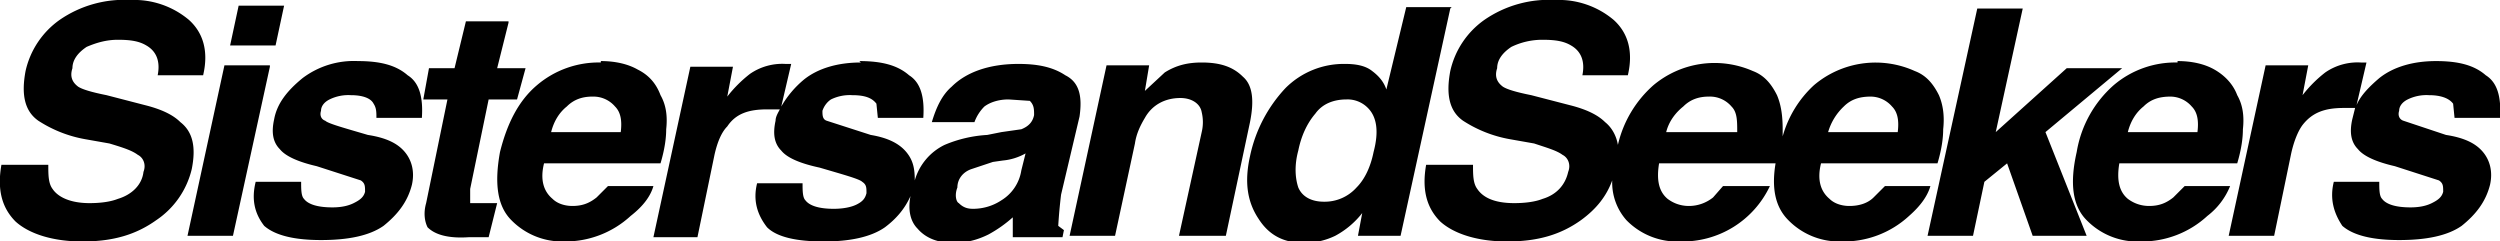 <svg xmlns="http://www.w3.org/2000/svg" viewBox="0 0 176 17" width="176" height="17"><path d="M9.2 0a6 6 0 0 1 4.1 1.4c1 .9 1.4 2.2 1 3.9h-3.2c.2-1-.1-1.7-.8-2.1-.5-.3-1.1-.4-2-.4-.8 0-1.5.2-2.2.5-.6.4-1 .9-1 1.5-.2.6 0 1 .4 1.3.3.2 1 .4 2 .6l2.7.7c1.2.3 2 .7 2.5 1.2.9.7 1.1 1.8.8 3.3a6 6 0 0 1-2.5 3.6c-1.4 1-3 1.5-5.2 1.5-2 0-3.7-.5-4.7-1.4-1-1-1.3-2.3-1-4h3.3c0 .7 0 1.3.3 1.7.4.6 1.3 1 2.6 1 .8 0 1.5-.1 2-.3 1-.3 1.7-1 1.8-1.9.2-.5 0-1-.4-1.2-.4-.3-1-.5-2-.8L6 9.8a8.9 8.9 0 0 1-3.3-1.3c-1-.7-1.2-1.9-.9-3.5a6 6 0 0 1 2.4-3.6 8 8 0 0 1 5-1.4Zm100.3 0a6 6 0 0 1 4.1 1.4c1 .9 1.4 2.2 1 3.9h-3.2c.2-1-.1-1.7-.8-2.1-.5-.3-1.1-.4-2-.4a5 5 0 0 0-2.2.5c-.6.4-1 .9-1 1.5-.2.6 0 1 .4 1.3.3.2 1 .4 2 .6l2.7.7c1.2.3 2 .7 2.5 1.2.5.4.8 1 .9 1.6a8 8 0 0 1 2.5-4.2 6.7 6.7 0 0 1 7-1c.8.3 1.3.9 1.7 1.7.3.7.4 1.5.4 2.4v.5a7.7 7.7 0 0 1 2.2-3.6 6.7 6.7 0 0 1 7.1-1c.8.3 1.3.9 1.7 1.7.3.7.4 1.5.3 2.4 0 .6-.1 1.4-.4 2.4h-8.2c-.3 1.2 0 2 .6 2.5.3.3.8.5 1.4.5.7 0 1.3-.2 1.7-.6l.8-.8h3.2c-.2.7-.7 1.4-1.5 2.1a6.8 6.8 0 0 1-4.8 1.8 5 5 0 0 1-3.7-1.5c-.9-.9-1.2-2.2-.9-4h-8.2c-.2 1.2 0 2 .6 2.5.4.3.9.5 1.5.5s1.2-.2 1.7-.6l.7-.8h3.3a6.8 6.8 0 0 1-6.3 3.9 5 5 0 0 1-3.8-1.5 4 4 0 0 1-1-2.8c-.4 1.1-1.1 2-2.2 2.8-1.4 1-3 1.5-5.2 1.5-2 0-3.7-.5-4.7-1.4-1-1-1.3-2.3-1-4h3.3c0 .7 0 1.3.3 1.7.4.6 1.2 1 2.6 1 .8 0 1.5-.1 2-.3 1-.3 1.6-1 1.8-1.9.2-.5 0-1-.4-1.2-.4-.3-1.1-.5-2-.8l-1.7-.3a8.9 8.9 0 0 1-3.3-1.3c-1-.7-1.2-1.9-.9-3.5a6 6 0 0 1 2.4-3.6 8 8 0 0 1 5-1.4Zm62 4.3c1.6 0 2.7.3 3.5 1 .8.5 1.1 1.5 1 3h-3.2l-.1-1c-.3-.4-.9-.6-1.7-.6a3 3 0 0 0-1.5.3c-.4.2-.6.5-.6.8-.1.3 0 .6.3.7l3 1c1.3.2 2.1.6 2.6 1.2s.7 1.4.5 2.3c-.3 1.2-1 2.1-2 2.9-1 .7-2.5 1-4.4 1-1.8 0-3.2-.3-4-1-.6-.9-.9-1.9-.6-3.1h3.2c0 .5 0 1 .2 1.2.3.4 1 .6 2 .6.6 0 1.1-.1 1.5-.3.4-.2.7-.4.8-.8 0-.4 0-.6-.3-.8l-3.1-1c-1.3-.3-2.2-.7-2.6-1.2-.5-.5-.6-1.2-.4-2.1l.2-.8h-.8c-1.3 0-2.2.3-2.9 1.2-.3.4-.6 1.1-.8 2l-1.2 5.8h-3.2l2.6-12h3l-.4 2.1a9 9 0 0 1 1.6-1.6 4 4 0 0 1 2.5-.7h.4l-.7 3c.3-.7.9-1.3 1.6-1.9 1-.8 2.4-1.2 4-1.2Zm-146.3 0c1.6 0 2.7.3 3.5 1 .8.5 1.1 1.5 1 3h-3.2c0-.4 0-.7-.2-1-.2-.4-.8-.6-1.6-.6a3 3 0 0 0-1.5.3c-.4.2-.6.5-.6.8-.1.3 0 .6.3.7.2.2 1.3.5 3 1 1.3.2 2.1.6 2.6 1.2s.7 1.4.5 2.3c-.3 1.2-1 2.1-2 2.9-1 .7-2.5 1-4.4 1-1.8 0-3.2-.3-4-1-.7-.9-.9-1.9-.6-3.1h3.2c0 .5 0 1 .2 1.2.3.4 1 .6 2 .6.6 0 1.1-.1 1.5-.3.4-.2.7-.4.8-.8 0-.4 0-.6-.3-.8l-3.1-1c-1.3-.3-2.2-.7-2.6-1.2-.5-.5-.6-1.2-.4-2.1.2-1.1.9-2 2-2.9a6 6 0 0 1 3.9-1.2Zm35.3 0c1.6 0 2.7.3 3.5 1 .8.5 1.1 1.5 1 3h-3.2l-.1-1c-.3-.4-.8-.6-1.7-.6a3 3 0 0 0-1.5.3c-.3.2-.5.5-.6.8 0 .3 0 .6.3.7l3.1 1c1.2.2 2 .6 2.5 1.2s.6 1.2.6 2a4 4 0 0 1 2.1-2.5 9 9 0 0 1 3-.7l1-.2 1.4-.2c.5-.2.8-.5.9-1 0-.4 0-.7-.3-1L71 7c-.7 0-1.3.2-1.7.5a3 3 0 0 0-.7 1.1h-3c.3-1 .7-1.9 1.4-2.5 1-1 2.6-1.6 4.7-1.6 1.3 0 2.4.2 3.3.8 1 .5 1.2 1.5 1 2.9l-1.3 5.5a35.8 35.8 0 0 0-.2 2.2l.4.3-.1.5h-3.5v-1.4a9 9 0 0 1-1.7 1.2c-.8.4-1.6.6-2.5.6-1 0-1.9-.3-2.5-1-.5-.5-.7-1.3-.5-2.3-.4.9-1 1.6-1.8 2.2-1 .7-2.5 1-4.3 1-1.9 0-3.3-.3-4-1-.7-.9-1-1.9-.7-3.1h3.2c0 .5 0 1 .2 1.2.3.4 1 .6 2 .6.6 0 1.2-.1 1.6-.3.4-.2.6-.4.7-.8 0-.4 0-.6-.3-.8-.2-.2-1.3-.5-3-1-1.4-.3-2.3-.7-2.7-1.2-.5-.5-.6-1.2-.4-2.1 0-.3.2-.6.3-.8H54c-1.3 0-2.2.3-2.8 1.2-.4.4-.7 1.1-.9 2l-1.2 5.8H46l2.6-12h3l-.4 2.1a9 9 0 0 1 1.6-1.6 4 4 0 0 1 2.5-.7h.4l-.7 3a7 7 0 0 1 1.6-1.9c1-.8 2.4-1.2 4-1.2Zm-18.2 0c1 0 1.9.2 2.6.6.8.4 1.3 1 1.6 1.8.4.7.5 1.5.4 2.4 0 .6-.1 1.4-.4 2.4h-8.2c-.3 1.2 0 2 .6 2.5.3.3.8.5 1.4.5.7 0 1.2-.2 1.7-.6l.8-.8H46c-.2.7-.7 1.4-1.6 2.1a6.8 6.8 0 0 1-4.7 1.8 5 5 0 0 1-3.7-1.5c-1-1-1.2-2.6-.8-4.8.5-2 1.3-3.6 2.6-4.7a6.7 6.7 0 0 1 4.5-1.6Zm111 0c1 0 1.9.2 2.6.6.7.4 1.3 1 1.6 1.8.4.7.5 1.5.4 2.4 0 .6-.1 1.4-.4 2.4h-8.3c-.2 1.2 0 2 .6 2.5.4.3.9.5 1.5.5.7 0 1.2-.2 1.7-.6l.8-.8h3.2a5 5 0 0 1-1.6 2.1 6.8 6.8 0 0 1-4.7 1.8 5 5 0 0 1-3.8-1.5c-1-1-1.2-2.6-.7-4.8a8 8 0 0 1 2.6-4.7 6.7 6.7 0 0 1 4.5-1.6ZM102.1.6l-3.5 16h-3l.3-1.6a6 6 0 0 1-1.9 1.6 5 5 0 0 1-2.2.5c-1.5 0-2.5-.6-3.2-1.7-.8-1.2-1-2.6-.6-4.4a10 10 0 0 1 2.5-4.8 5.8 5.8 0 0 1 4.2-1.7c.7 0 1.4.1 1.9.5.4.3.8.7 1 1.3L99 .5h3.2Zm-66.3 1L35 4.8h2L36.4 7h-2l-1.3 6.3v1H35l-.6 2.4H33c-1.5.1-2.4-.2-2.9-.7-.2-.4-.3-1-.1-1.7L31.5 7h-1.7l.4-2.2H32l.8-3.3h3Zm106.6-1-1.9 8.7 5-4.5h3.9L144 9.3l2.9 7.3h-3.8l-1.8-5.1-1.6 1.3-.8 3.8h-3.2l3.5-16h3.1ZM19 4.7l-2.6 11.9h-3.2l2.6-12H19Zm65.6-.3c1.3 0 2.2.3 2.9 1 .7.6.8 1.7.5 3.2l-1.7 8H83l1.6-7.3a3 3 0 0 0 0-1.4c-.1-.6-.7-1-1.5-1-1.1 0-2 .5-2.5 1.4-.3.5-.6 1.1-.7 1.8l-1.4 6.5h-3.2l2.6-12h3l-.3 1.8L82 5.1c.8-.5 1.6-.7 2.6-.7Zm-12.4 6.4a4 4 0 0 1-1.6.5l-.7.1-1.5.5c-.6.2-1 .7-1 1.3-.2.5-.1 1 .1 1.1.3.3.6.4 1 .4.7 0 1.4-.2 2-.6a3 3 0 0 0 1.4-2.1l.3-1.2ZM94.8 7c-.9 0-1.7.3-2.2 1-.6.7-1 1.6-1.2 2.6-.3 1.1-.2 2 0 2.6.3.7 1 1 1.8 1a3 3 0 0 0 2.3-1c.6-.6 1-1.5 1.2-2.5.4-1.5.2-2.5-.4-3.1a2 2 0 0 0-1.5-.6Zm58-.2c-.8 0-1.4.2-1.9.7-.5.4-.9 1-1.1 1.8h4.9c.1-.8 0-1.4-.4-1.8a2 2 0 0 0-1.5-.7Zm-21.1 0c-.8 0-1.4.2-1.9.7a4 4 0 0 0-1.1 1.8h4.9c.1-.8 0-1.4-.4-1.8a2 2 0 0 0-1.5-.7Zm-90 0c-.7 0-1.3.2-1.8.7-.5.4-.9 1-1.1 1.8h4.9c.1-.8 0-1.4-.4-1.8a2 2 0 0 0-1.5-.7Zm78.6 0c-.7 0-1.3.2-1.8.7-.5.4-1 1-1.2 1.8h5c0-.8 0-1.4-.4-1.8a2 2 0 0 0-1.6-.7ZM20 .4l-.6 2.8h-3.2l.6-2.8H20Z" fill="#000"></path></svg>